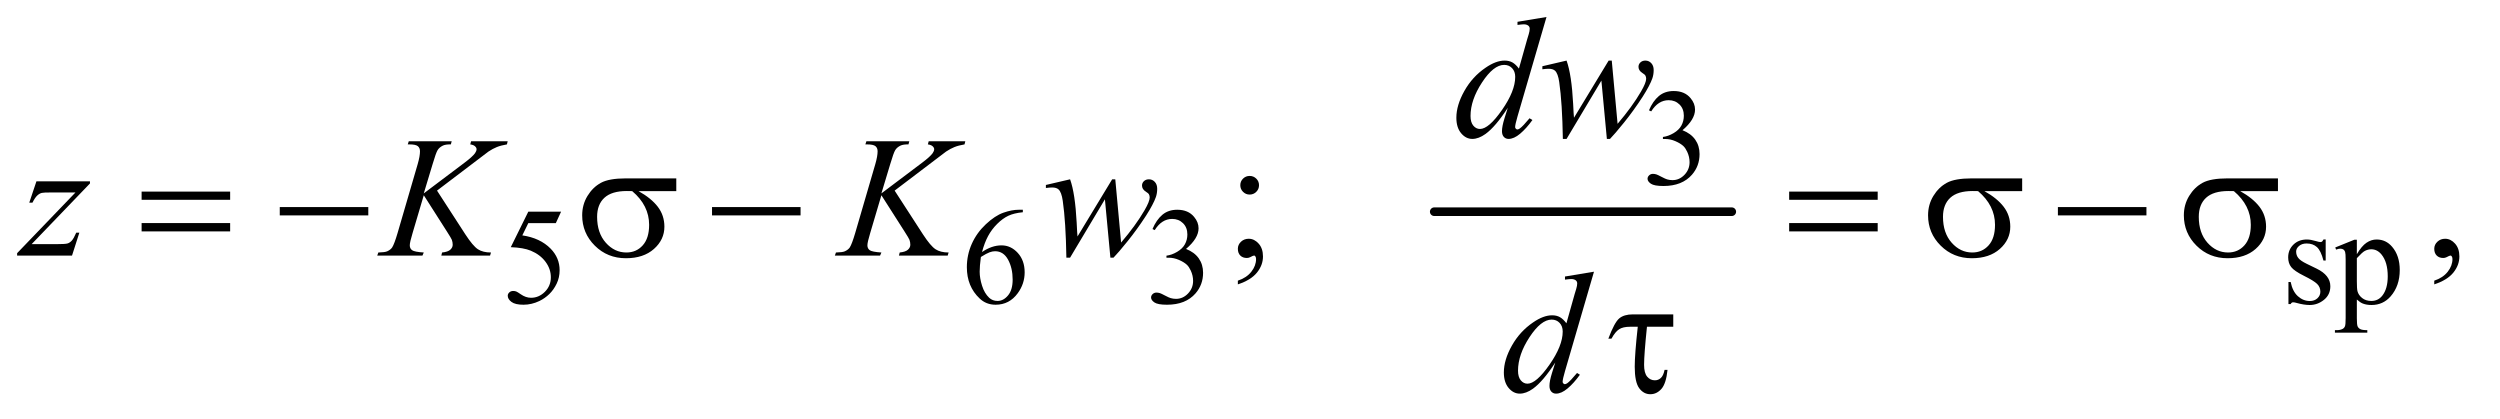 <?xml version="1.0" encoding="UTF-8"?>
<!DOCTYPE svg PUBLIC '-//W3C//DTD SVG 1.0//EN'
          'http://www.w3.org/TR/2001/REC-SVG-20010904/DTD/svg10.dtd'>
<svg stroke-dasharray="none" shape-rendering="auto" xmlns="http://www.w3.org/2000/svg" font-family="'Dialog'" text-rendering="auto" width="227" fill-opacity="1" color-interpolation="auto" color-rendering="auto" preserveAspectRatio="xMidYMid meet" font-size="12px" viewBox="0 0 227 38" fill="black" xmlns:xlink="http://www.w3.org/1999/xlink" stroke="black" image-rendering="auto" stroke-miterlimit="10" stroke-linecap="square" stroke-linejoin="miter" font-style="normal" stroke-width="1" height="38" stroke-dashoffset="0" font-weight="normal" stroke-opacity="1"
><!--Generated by the Batik Graphics2D SVG Generator--><defs id="genericDefs"
  /><g
  ><defs id="defs1"
    ><clipPath clipPathUnits="userSpaceOnUse" id="clipPath1"
      ><path d="M1.037 2.187 L144.69 2.187 L144.69 26.066 L1.037 26.066 L1.037 2.187 Z"
      /></clipPath
      ><clipPath clipPathUnits="userSpaceOnUse" id="clipPath2"
      ><path d="M33.145 69.864 L33.145 832.793 L4622.699 832.793 L4622.699 69.864 Z"
      /></clipPath
    ></defs
    ><g stroke-width="16" transform="scale(1.576,1.576) translate(-1.037,-2.187) matrix(0.031,0,0,0.031,0,0)" stroke-linejoin="round" stroke-linecap="round"
    ><line y2="464" fill="none" x1="2699" clip-path="url(#clipPath2)" x2="3252" y1="464"
    /></g
    ><g transform="matrix(0.049,0,0,0.049,-1.635,-3.446)"
    ><path d="M3089 274.75 Q3096.25 257.625 3107.312 248.312 Q3118.375 239 3134.875 239 Q3155.25 239 3166.125 252.25 Q3174.375 262.125 3174.375 273.375 Q3174.375 291.875 3151.125 311.625 Q3166.75 317.75 3174.75 329.125 Q3182.75 340.5 3182.75 355.875 Q3182.75 377.875 3168.75 394 Q3150.5 415 3115.875 415 Q3098.75 415 3092.562 410.75 Q3086.375 406.5 3086.375 401.625 Q3086.375 398 3089.312 395.25 Q3092.25 392.5 3096.375 392.5 Q3099.5 392.5 3102.75 393.5 Q3104.875 394.125 3112.375 398.062 Q3119.875 402 3122.75 402.75 Q3127.375 404.125 3132.625 404.125 Q3145.375 404.125 3154.812 394.25 Q3164.25 384.375 3164.25 370.875 Q3164.25 361 3159.875 351.625 Q3156.625 344.625 3152.75 341 Q3147.375 336 3138 331.938 Q3128.625 327.875 3118.875 327.875 L3114.875 327.875 L3114.875 324.125 Q3124.75 322.875 3134.688 317 Q3144.625 311.125 3149.125 302.875 Q3153.625 294.625 3153.625 284.75 Q3153.625 271.875 3145.562 263.938 Q3137.5 256 3125.5 256 Q3106.125 256 3093.125 276.75 L3089 274.75 Z" stroke="none" clip-path="url(#clipPath2)"
    /></g
    ><g transform="matrix(0.049,0,0,0.049,-1.635,-3.446)"
    ><path d="M1073.125 462.5 L1063.375 483.75 L1012.375 483.75 L1001.25 506.5 Q1034.375 511.375 1053.75 531.125 Q1070.375 548.125 1070.375 571.125 Q1070.375 584.5 1064.938 595.875 Q1059.5 607.25 1051.25 615.25 Q1043 623.25 1032.875 628.125 Q1018.5 635 1003.375 635 Q988.125 635 981.188 629.812 Q974.25 624.625 974.25 618.375 Q974.25 614.875 977.125 612.188 Q980 609.5 984.375 609.5 Q987.625 609.5 990.062 610.5 Q992.5 611.5 998.375 615.625 Q1007.75 622.125 1017.375 622.125 Q1032 622.125 1043.062 611.062 Q1054.125 600 1054.125 584.125 Q1054.125 568.75 1044.25 555.438 Q1034.375 542.125 1017 534.875 Q1003.375 529.25 979.875 528.375 L1012.375 462.5 L1073.125 462.5 ZM1928.75 459 L1928.75 463.625 Q1912.25 465.25 1901.812 470.188 Q1891.375 475.125 1881.188 485.25 Q1871 495.375 1864.312 507.812 Q1857.625 520.25 1853.125 537.375 Q1871.125 525 1889.25 525 Q1906.625 525 1919.375 539 Q1932.125 553 1932.125 575 Q1932.125 596.25 1919.25 613.75 Q1903.75 635 1878.25 635 Q1860.875 635 1848.75 623.5 Q1825 601.125 1825 565.5 Q1825 542.75 1834.125 522.25 Q1843.25 501.75 1860.188 485.875 Q1877.125 470 1892.625 464.5 Q1908.125 459 1921.5 459 L1928.75 459 ZM1851 546.5 Q1848.75 563.375 1848.75 573.75 Q1848.75 585.75 1853.188 599.812 Q1857.625 613.875 1866.375 622.125 Q1872.75 628 1881.875 628 Q1892.75 628 1901.312 617.75 Q1909.875 607.5 1909.875 588.5 Q1909.875 567.125 1901.375 551.5 Q1892.875 535.875 1877.25 535.875 Q1872.5 535.875 1867.062 537.875 Q1861.625 539.875 1851 546.5 ZM2169 494.75 Q2176.25 477.625 2187.312 468.312 Q2198.375 459 2214.875 459 Q2235.25 459 2246.125 472.25 Q2254.375 482.125 2254.375 493.375 Q2254.375 511.875 2231.125 531.625 Q2246.75 537.75 2254.75 549.125 Q2262.75 560.5 2262.75 575.875 Q2262.75 597.875 2248.75 614 Q2230.5 635 2195.875 635 Q2178.75 635 2172.562 630.75 Q2166.375 626.5 2166.375 621.625 Q2166.375 618 2169.312 615.25 Q2172.25 612.5 2176.375 612.5 Q2179.5 612.5 2182.75 613.5 Q2184.875 614.125 2192.375 618.062 Q2199.875 622 2202.75 622.75 Q2207.375 624.125 2212.625 624.125 Q2225.375 624.125 2234.812 614.25 Q2244.25 604.375 2244.25 590.875 Q2244.25 581 2239.875 571.625 Q2236.625 564.625 2232.75 561 Q2227.375 556 2218 551.938 Q2208.625 547.875 2198.875 547.875 L2194.875 547.875 L2194.875 544.125 Q2204.75 542.875 2214.688 537 Q2224.625 531.125 2229.125 522.875 Q2233.625 514.625 2233.625 504.75 Q2233.625 491.875 2225.562 483.938 Q2217.5 476 2205.5 476 Q2186.125 476 2173.125 496.75 L2169 494.75 ZM4343 514.125 L4343 553.125 L4338.875 553.125 Q4334.125 534.75 4326.688 528.125 Q4319.25 521.5 4307.75 521.5 Q4299 521.5 4293.625 526.125 Q4288.25 530.75 4288.25 536.375 Q4288.25 543.375 4292.25 548.375 Q4296.125 553.5 4308 559.25 L4326.25 568.125 Q4351.625 580.5 4351.625 600.75 Q4351.625 616.375 4339.812 625.938 Q4328 635.5 4313.375 635.5 Q4302.875 635.5 4289.375 631.75 Q4285.25 630.5 4282.625 630.5 Q4279.75 630.5 4278.125 633.75 L4274 633.75 L4274 592.875 L4278.125 592.875 Q4281.625 610.375 4291.5 619.25 Q4301.375 628.125 4313.625 628.125 Q4322.25 628.125 4327.688 623.062 Q4333.125 618 4333.125 610.875 Q4333.125 602.25 4327.062 596.375 Q4321 590.5 4302.875 581.5 Q4284.75 572.5 4279.125 565.25 Q4273.5 558.125 4273.5 547.25 Q4273.5 533.125 4283.188 523.625 Q4292.875 514.125 4308.25 514.125 Q4315 514.125 4324.625 517 Q4331 518.875 4333.125 518.875 Q4335.125 518.875 4336.25 518 Q4337.375 517.125 4338.875 514.125 L4343 514.125 ZM4360.75 528.875 L4396 514.625 L4400.75 514.625 L4400.75 541.375 Q4409.625 526.25 4418.562 520.188 Q4427.5 514.125 4437.375 514.125 Q4454.625 514.125 4466.125 527.625 Q4480.25 544.125 4480.25 570.625 Q4480.25 600.25 4463.25 619.625 Q4449.25 635.5 4428 635.5 Q4418.75 635.5 4412 632.875 Q4407 631 4400.75 625.375 L4400.75 660.25 Q4400.75 672 4402.188 675.188 Q4403.625 678.375 4407.188 680.25 Q4410.75 682.125 4420.125 682.125 L4420.125 686.75 L4360.125 686.75 L4360.125 682.125 L4363.25 682.125 Q4370.125 682.25 4375 679.5 Q4377.375 678.125 4378.688 675.062 Q4380 672 4380 659.5 L4380 551.25 Q4380 540.125 4379 537.125 Q4378 534.125 4375.812 532.625 Q4373.625 531.125 4369.875 531.125 Q4366.875 531.125 4362.25 532.875 L4360.75 528.875 ZM4400.75 548.75 L4400.75 591.5 Q4400.75 605.375 4401.875 609.75 Q4403.625 617 4410.438 622.5 Q4417.25 628 4427.625 628 Q4440.125 628 4447.875 618.25 Q4458 605.5 4458 582.375 Q4458 556.125 4446.5 542 Q4438.5 532.25 4427.5 532.25 Q4421.5 532.25 4415.625 535.25 Q4411.125 537.5 4400.75 548.75 Z" stroke="none" clip-path="url(#clipPath2)"
    /></g
    ><g transform="matrix(0.049,0,0,0.049,-1.635,-3.446)"
    ><path d="M2349.062 396.344 Q2356.25 396.344 2361.328 401.344 Q2366.406 406.344 2366.406 413.531 Q2366.406 420.719 2361.328 425.797 Q2356.25 430.875 2349.062 430.875 Q2341.875 430.875 2336.797 425.797 Q2331.719 420.719 2331.719 413.531 Q2331.719 406.344 2336.797 401.344 Q2341.875 396.344 2349.062 396.344 ZM2327.188 597.281 L2327.188 590.406 Q2343.281 585.094 2352.109 573.922 Q2360.938 562.75 2360.938 550.25 Q2360.938 547.281 2359.531 545.25 Q2358.438 543.844 2357.344 543.844 Q2355.625 543.844 2349.844 546.969 Q2347.031 548.375 2343.906 548.375 Q2336.25 548.375 2331.719 543.844 Q2327.188 539.312 2327.188 531.344 Q2327.188 523.688 2333.047 518.219 Q2338.906 512.75 2347.344 512.75 Q2357.656 512.75 2365.703 521.734 Q2373.75 530.719 2373.75 545.562 Q2373.75 561.656 2362.578 575.484 Q2351.406 589.312 2327.188 597.281 ZM4544.188 597.281 L4544.188 590.406 Q4560.281 585.094 4569.109 573.922 Q4577.938 562.75 4577.938 550.25 Q4577.938 547.281 4576.531 545.25 Q4575.438 543.844 4574.344 543.844 Q4572.625 543.844 4566.844 546.969 Q4564.031 548.375 4560.906 548.375 Q4553.25 548.375 4548.719 543.844 Q4544.188 539.312 4544.188 531.344 Q4544.188 523.688 4550.047 518.219 Q4555.906 512.75 4564.344 512.75 Q4574.656 512.75 4582.703 521.734 Q4590.75 530.719 4590.75 545.562 Q4590.75 561.656 4579.578 575.484 Q4568.406 589.312 4544.188 597.281 Z" stroke="none" clip-path="url(#clipPath2)"
    /></g
    ><g transform="matrix(0.049,0,0,0.049,-1.635,-3.446)"
    ><path d="M2899.125 101.812 L2845.375 286.188 Q2841 301.188 2841 305.875 Q2841 307.438 2842.328 308.844 Q2843.656 310.25 2845.062 310.25 Q2847.094 310.25 2849.906 308.219 Q2855.219 304.469 2867.719 289.469 L2873.031 292.75 Q2861.781 308.375 2850.297 318.062 Q2838.812 327.75 2828.812 327.75 Q2823.5 327.75 2820.062 324 Q2816.625 320.25 2816.625 313.375 Q2816.625 304.469 2821.312 289.469 L2827.406 270.094 Q2804.75 305.094 2786.156 318.531 Q2773.344 327.75 2761.625 327.75 Q2749.75 327.75 2740.922 317.203 Q2732.094 306.656 2732.094 288.531 Q2732.094 265.25 2746.938 238.844 Q2761.781 212.438 2786.156 195.875 Q2805.375 182.594 2821.469 182.594 Q2829.906 182.594 2836 186.031 Q2842.094 189.469 2848.031 197.438 L2863.344 143.062 Q2865.062 137.281 2866.156 133.844 Q2868.031 127.594 2868.031 123.531 Q2868.031 120.25 2865.688 118.062 Q2862.406 115.406 2857.25 115.406 Q2853.656 115.406 2845.375 116.5 L2845.375 110.719 L2899.125 101.812 ZM2841.156 212.75 Q2841.156 202.75 2835.375 196.656 Q2829.594 190.562 2820.688 190.562 Q2801 190.562 2779.672 223.062 Q2758.344 255.562 2758.344 285.25 Q2758.344 296.969 2763.5 303.141 Q2768.656 309.312 2775.844 309.312 Q2792.094 309.312 2816.625 274.156 Q2841.156 239 2841.156 212.75 ZM3020.062 182.594 L3030.844 299.781 Q3058.031 267.906 3074.281 239.938 Q3083.812 223.531 3083.812 216.188 Q3083.812 212.75 3082.25 210.094 Q3081.625 208.688 3077.328 205.953 Q3073.031 203.219 3071.312 200.328 Q3069.594 197.438 3069.594 194.156 Q3069.594 189.312 3073.188 185.953 Q3076.781 182.594 3082.406 182.594 Q3088.812 182.594 3093.266 187.359 Q3097.719 192.125 3097.719 200.094 Q3097.719 208.219 3095.375 215.25 Q3090.688 228.688 3077.094 249.938 Q3060.531 275.406 3042.953 297.203 Q3025.375 319 3016.781 327.75 L3011 327.75 L3000.844 219.625 L2936.312 327.75 L2929.438 327.75 Q2928.344 261.031 2922.719 222.438 Q2920.375 206.344 2914.906 201.344 Q2911 197.75 2903.031 197.75 Q2898.5 197.75 2891.469 198.688 L2891.469 193.062 L2936.312 182.594 Q2945.688 208.688 2948.5 262.75 Q2949.438 283.219 2950.062 288.531 L3014.281 182.594 L3020.062 182.594 Z" stroke="none" clip-path="url(#clipPath2)"
    /></g
    ><g transform="matrix(0.049,0,0,0.049,-1.635,-3.446)"
    ><path d="M100.875 406.344 L200.094 406.344 L200.094 410.25 L91.969 522.75 L137.75 522.75 Q154 522.75 158.375 521.5 Q162.75 520.25 166.422 516.188 Q170.094 512.125 174.625 501.5 L180.406 501.5 L166.812 544 L65.094 544 L65.094 539.469 L173.219 426.969 L128.219 426.969 Q114 426.969 111.031 427.75 Q106.656 428.688 102.359 432.672 Q98.062 436.656 93.531 445.875 L87.594 445.875 L100.875 406.344 ZM843.188 423.531 L895.688 504.625 Q909.75 526.188 918.969 532.203 Q928.188 538.219 943.188 538.219 L941.469 544 L851.156 544 L852.562 538.219 Q863.344 537.125 867.797 533.062 Q872.25 529 872.25 523.844 Q872.25 519.156 870.688 514.781 Q869.438 511.656 861.625 499.469 L818.656 432.125 L797.875 502.281 Q792.719 519.156 792.719 524.938 Q792.719 530.875 797.094 534 Q801.469 537.125 818.656 538.219 L816.156 544 L732.406 544 L734.438 538.219 Q746.625 537.906 750.844 536.031 Q757.094 533.219 760.062 528.844 Q764.125 522.438 770.062 502.281 L807.406 374.312 Q811.625 359.625 811.625 350.719 Q811.625 344.469 807.641 341.188 Q803.656 337.906 792.094 337.906 L788.969 337.906 L790.844 332.125 L870.375 332.125 L868.812 337.906 Q858.969 337.75 854.125 340.094 Q847.406 343.375 844.281 348.531 Q841.156 353.688 835.062 374.312 L818.656 428.688 L893.969 371.969 Q908.969 360.719 913.656 354.156 Q916.469 350.094 916.469 346.812 Q916.469 344 913.578 341.344 Q910.688 338.688 904.75 337.906 L906.312 332.125 L974.125 332.125 L972.719 337.906 Q961.625 339.781 954.047 342.828 Q946.469 345.875 938.5 351.188 Q936.156 352.75 908.031 374.312 L843.188 423.531 ZM1691.188 423.531 L1743.688 504.625 Q1757.75 526.188 1766.969 532.203 Q1776.188 538.219 1791.188 538.219 L1789.469 544 L1699.156 544 L1700.562 538.219 Q1711.344 537.125 1715.797 533.062 Q1720.25 529 1720.25 523.844 Q1720.25 519.156 1718.688 514.781 Q1717.438 511.656 1709.625 499.469 L1666.656 432.125 L1645.875 502.281 Q1640.719 519.156 1640.719 524.938 Q1640.719 530.875 1645.094 534 Q1649.469 537.125 1666.656 538.219 L1664.156 544 L1580.406 544 L1582.438 538.219 Q1594.625 537.906 1598.844 536.031 Q1605.094 533.219 1608.062 528.844 Q1612.125 522.438 1618.062 502.281 L1655.406 374.312 Q1659.625 359.625 1659.625 350.719 Q1659.625 344.469 1655.641 341.188 Q1651.656 337.906 1640.094 337.906 L1636.969 337.906 L1638.844 332.125 L1718.375 332.125 L1716.812 337.906 Q1706.969 337.75 1702.125 340.094 Q1695.406 343.375 1692.281 348.531 Q1689.156 353.688 1683.062 374.312 L1666.656 428.688 L1741.969 371.969 Q1756.969 360.719 1761.656 354.156 Q1764.469 350.094 1764.469 346.812 Q1764.469 344 1761.578 341.344 Q1758.688 338.688 1752.75 337.906 L1754.312 332.125 L1822.125 332.125 L1820.719 337.906 Q1809.625 339.781 1802.047 342.828 Q1794.469 345.875 1786.5 351.188 Q1784.156 352.75 1756.031 374.312 L1691.188 423.531 ZM2100.062 402.594 L2110.844 519.781 Q2138.031 487.906 2154.281 459.938 Q2163.812 443.531 2163.812 436.188 Q2163.812 432.75 2162.25 430.094 Q2161.625 428.688 2157.328 425.953 Q2153.031 423.219 2151.312 420.328 Q2149.594 417.438 2149.594 414.156 Q2149.594 409.312 2153.188 405.953 Q2156.781 402.594 2162.406 402.594 Q2168.812 402.594 2173.266 407.359 Q2177.719 412.125 2177.719 420.094 Q2177.719 428.219 2175.375 435.25 Q2170.688 448.688 2157.094 469.938 Q2140.531 495.406 2122.953 517.203 Q2105.375 539 2096.781 547.75 L2091 547.75 L2080.844 439.625 L2016.312 547.75 L2009.438 547.75 Q2008.344 481.031 2002.719 442.438 Q2000.375 426.344 1994.906 421.344 Q1991 417.75 1983.031 417.75 Q1978.5 417.75 1971.469 418.688 L1971.469 413.062 L2016.312 402.594 Q2025.688 428.688 2028.5 482.75 Q2029.438 503.219 2030.062 508.531 L2094.281 402.594 L2100.062 402.594 Z" stroke="none" clip-path="url(#clipPath2)"
    /></g
    ><g transform="matrix(0.049,0,0,0.049,-1.635,-3.446)"
    ><path d="M2987.125 573.812 L2933.375 758.188 Q2929 773.188 2929 777.875 Q2929 779.438 2930.328 780.844 Q2931.656 782.25 2933.062 782.25 Q2935.094 782.25 2937.906 780.219 Q2943.219 776.469 2955.719 761.469 L2961.031 764.75 Q2949.781 780.375 2938.297 790.062 Q2926.812 799.75 2916.812 799.75 Q2911.5 799.75 2908.062 796 Q2904.625 792.25 2904.625 785.375 Q2904.625 776.469 2909.312 761.469 L2915.406 742.094 Q2892.75 777.094 2874.156 790.531 Q2861.344 799.75 2849.625 799.75 Q2837.75 799.75 2828.922 789.203 Q2820.094 778.656 2820.094 760.531 Q2820.094 737.25 2834.938 710.844 Q2849.781 684.438 2874.156 667.875 Q2893.375 654.594 2909.469 654.594 Q2917.906 654.594 2924 658.031 Q2930.094 661.469 2936.031 669.438 L2951.344 615.062 Q2953.062 609.281 2954.156 605.844 Q2956.031 599.594 2956.031 595.531 Q2956.031 592.25 2953.688 590.062 Q2950.406 587.406 2945.25 587.406 Q2941.656 587.406 2933.375 588.5 L2933.375 582.719 L2987.125 573.812 ZM2929.156 684.75 Q2929.156 674.75 2923.375 668.656 Q2917.594 662.562 2908.688 662.562 Q2889 662.562 2867.672 695.062 Q2846.344 727.562 2846.344 757.25 Q2846.344 768.969 2851.5 775.141 Q2856.656 781.312 2863.844 781.312 Q2880.094 781.312 2904.625 746.156 Q2929.156 711 2929.156 684.75 Z" stroke="none" clip-path="url(#clipPath2)"
    /></g
    ><g transform="matrix(0.049,0,0,0.049,-1.635,-3.446)"
    ><path d="M295.781 425.406 L459.844 425.406 L459.844 440.562 L295.781 440.562 L295.781 425.406 ZM295.781 483.688 L459.844 483.688 L459.844 499.156 L295.781 499.156 L295.781 483.688 ZM551.781 454 L715.844 454 L715.844 469.469 L551.781 469.469 L551.781 454 ZM1286.562 424.469 L1216.562 424.469 Q1240.156 437.594 1252.344 453.531 Q1264.531 469.469 1264.531 490.406 Q1264.531 514.469 1245.156 531.656 Q1225.781 548.844 1193.281 548.844 Q1159.062 548.844 1135.625 525.562 Q1112.188 502.281 1112.188 469.312 Q1112.188 449.469 1122.031 433.375 Q1131.875 417.281 1146.953 409.078 Q1162.031 400.875 1193.125 400.875 L1286.562 400.875 L1286.562 424.469 ZM1204.844 424.469 Q1198.281 424.312 1194.844 424.312 Q1166.875 424.312 1153.359 436.812 Q1139.844 449.312 1139.844 472.125 Q1139.844 501.969 1155.938 520.094 Q1172.031 538.219 1194.062 538.219 Q1212.5 538.219 1224.375 525.016 Q1236.25 511.812 1236.25 486.969 Q1236.25 451.031 1204.844 424.469 ZM1352.781 454 L1516.844 454 L1516.844 469.469 L1352.781 469.469 L1352.781 454 ZM3348.781 425.406 L3512.844 425.406 L3512.844 440.562 L3348.781 440.562 L3348.781 425.406 ZM3348.781 483.688 L3512.844 483.688 L3512.844 499.156 L3348.781 499.156 L3348.781 483.688 ZM3780.562 424.469 L3710.562 424.469 Q3734.156 437.594 3746.344 453.531 Q3758.531 469.469 3758.531 490.406 Q3758.531 514.469 3739.156 531.656 Q3719.781 548.844 3687.281 548.844 Q3653.062 548.844 3629.625 525.562 Q3606.188 502.281 3606.188 469.312 Q3606.188 449.469 3616.031 433.375 Q3625.875 417.281 3640.953 409.078 Q3656.031 400.875 3687.125 400.875 L3780.562 400.875 L3780.562 424.469 ZM3698.844 424.469 Q3692.281 424.312 3688.844 424.312 Q3660.875 424.312 3647.359 436.812 Q3633.844 449.312 3633.844 472.125 Q3633.844 501.969 3649.938 520.094 Q3666.031 538.219 3688.062 538.219 Q3706.5 538.219 3718.375 525.016 Q3730.25 511.812 3730.25 486.969 Q3730.25 451.031 3698.844 424.469 ZM3846.781 454 L4010.844 454 L4010.844 469.469 L3846.781 469.469 L3846.781 454 ZM4254.562 424.469 L4184.562 424.469 Q4208.156 437.594 4220.344 453.531 Q4232.531 469.469 4232.531 490.406 Q4232.531 514.469 4213.156 531.656 Q4193.781 548.844 4161.281 548.844 Q4127.062 548.844 4103.625 525.562 Q4080.188 502.281 4080.188 469.312 Q4080.188 449.469 4090.031 433.375 Q4099.875 417.281 4114.953 409.078 Q4130.031 400.875 4161.125 400.875 L4254.562 400.875 L4254.562 424.469 ZM4172.844 424.469 Q4166.281 424.312 4162.844 424.312 Q4134.875 424.312 4121.359 436.812 Q4107.844 449.312 4107.844 472.125 Q4107.844 501.969 4123.938 520.094 Q4140.031 538.219 4162.062 538.219 Q4180.5 538.219 4192.375 525.016 Q4204.25 511.812 4204.25 486.969 Q4204.25 451.031 4172.844 424.469 Z" stroke="none" clip-path="url(#clipPath2)"
    /></g
    ><g transform="matrix(0.049,0,0,0.049,-1.635,-3.446)"
    ><path d="M3134.031 652.875 L3134.031 675.844 L3085.281 675.844 Q3079.969 727.25 3079.969 746.312 Q3079.969 761.469 3085.672 768.266 Q3091.375 775.062 3099.969 775.062 Q3106.375 775.062 3111.062 770.688 Q3115.75 766.312 3117.938 755.688 L3123.406 755.688 Q3120.75 781.312 3112 791.078 Q3103.25 800.844 3091.531 800.844 Q3079.188 800.844 3070.906 789.672 Q3062.625 778.5 3062.625 749.75 Q3062.625 727.094 3068.25 675.844 L3053.562 675.844 Q3040.906 675.844 3033.719 680.453 Q3026.531 685.062 3019.5 697.875 L3013.719 697.875 Q3024.969 667.875 3033.875 660.375 Q3042.781 652.875 3059.188 652.875 L3134.031 652.875 Z" stroke="none" clip-path="url(#clipPath2)"
    /></g
  ></g
></svg
>
